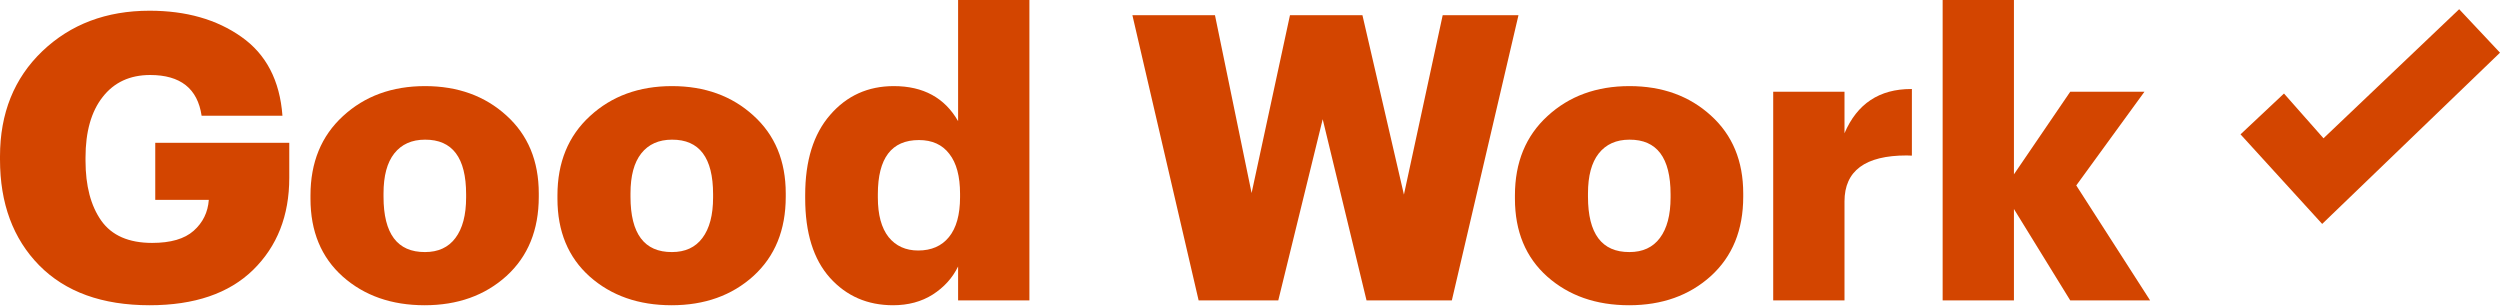 <?xml version="1.0" encoding="utf-8"?>
<svg xmlns="http://www.w3.org/2000/svg" width="188" height="23" viewBox="0 0 188 23" fill="none">
<g clip-path="url(#clip0_110_7268)">
<path d="M0 11.997V11.763C0 8.521 1.06 5.884 3.179 3.853C5.308 1.821 7.998 0.806 11.25 0.806C13.994 0.806 16.294 1.46 18.149 2.769C20.015 4.077 21.045 6.055 21.24 8.701H15.161C14.858 6.66 13.569 5.64 11.294 5.64C9.771 5.64 8.579 6.191 7.72 7.295C6.86 8.389 6.431 9.907 6.431 11.851V12.085C6.431 13.97 6.826 15.474 7.617 16.597C8.408 17.71 9.683 18.267 11.44 18.267C12.837 18.267 13.877 17.964 14.56 17.358C15.254 16.743 15.635 15.967 15.703 15.029H11.675V10.737H21.753V13.374C21.753 16.216 20.845 18.525 19.028 20.303C17.212 22.07 14.619 22.954 11.25 22.954C7.686 22.954 4.917 21.953 2.944 19.951C0.981 17.949 0 15.298 0 11.997Z" fill="#D34500"/>
<path d="M23.348 14.941V14.692C23.348 12.212 24.163 10.225 25.794 8.73C27.425 7.227 29.48 6.475 31.961 6.475C34.422 6.475 36.463 7.212 38.084 8.687C39.705 10.151 40.516 12.104 40.516 14.546V14.795C40.516 17.295 39.705 19.282 38.084 20.757C36.463 22.222 34.412 22.954 31.931 22.954C29.451 22.954 27.4 22.236 25.779 20.801C24.158 19.355 23.348 17.402 23.348 14.941ZM28.841 14.795C28.841 17.578 29.881 18.965 31.961 18.955C32.957 18.955 33.719 18.604 34.246 17.9C34.783 17.188 35.052 16.172 35.052 14.854V14.604C35.052 11.86 34.021 10.493 31.961 10.503C30.965 10.503 30.193 10.85 29.646 11.543C29.109 12.227 28.841 13.227 28.841 14.546V14.795Z" fill="#D34500"/>
<path d="M41.92 14.941V14.692C41.92 12.212 42.735 10.225 44.366 8.73C45.997 7.227 48.052 6.475 50.533 6.475C52.994 6.475 55.035 7.212 56.656 8.687C58.277 10.151 59.088 12.104 59.088 14.546V14.795C59.088 17.295 58.277 19.282 56.656 20.757C55.035 22.222 52.984 22.954 50.504 22.954C48.023 22.954 45.972 22.236 44.351 20.801C42.73 19.355 41.92 17.402 41.92 14.941ZM47.413 14.795C47.413 17.578 48.453 18.965 50.533 18.955C51.529 18.955 52.291 18.604 52.818 17.9C53.355 17.188 53.624 16.172 53.624 14.854V14.604C53.624 11.86 52.593 10.493 50.533 10.503C49.537 10.503 48.765 10.85 48.218 11.543C47.681 12.227 47.413 13.227 47.413 14.546V14.795Z" fill="#D34500"/>
<path d="M60.55 14.912V14.663C60.55 12.085 61.175 10.078 62.425 8.643C63.675 7.197 65.272 6.475 67.215 6.475C69.432 6.475 71.043 7.354 72.049 9.111V0H77.411V22.588H72.049V20.039C71.629 20.898 70.995 21.602 70.145 22.148C69.295 22.686 68.299 22.954 67.157 22.954C65.233 22.954 63.651 22.266 62.411 20.889C61.17 19.502 60.55 17.51 60.55 14.912ZM66.014 14.854C66.014 16.152 66.283 17.144 66.82 17.827C67.367 18.501 68.109 18.838 69.046 18.838C70.043 18.838 70.814 18.501 71.361 17.827C71.918 17.144 72.196 16.143 72.196 14.824V14.575C72.196 13.257 71.927 12.256 71.39 11.572C70.863 10.879 70.101 10.532 69.105 10.532C67.044 10.532 66.014 11.89 66.014 14.604V14.854Z" fill="#D34500"/>
<path d="M85.156 1.143H91.366L94.12 14.517L97.006 1.143H102.455L105.575 14.634L108.49 1.143H114.189L109.179 22.588H102.763L99.467 8.965L96.127 22.588H90.136L85.156 1.143Z" fill="#D34500"/>
<path d="M113.923 14.941V14.692C113.923 12.212 114.738 10.225 116.369 8.73C118 7.227 120.056 6.475 122.536 6.475C124.997 6.475 127.038 7.212 128.659 8.687C130.28 10.151 131.091 12.104 131.091 14.546V14.795C131.091 17.295 130.28 19.282 128.659 20.757C127.038 22.222 124.987 22.954 122.507 22.954C120.026 22.954 117.976 22.236 116.355 20.801C114.733 19.355 113.923 17.402 113.923 14.941ZM119.416 14.795C119.416 17.578 120.456 18.965 122.536 18.955C123.532 18.955 124.294 18.604 124.821 17.9C125.358 17.188 125.627 16.172 125.627 14.854V14.604C125.627 11.86 124.597 10.493 122.536 10.503C121.54 10.503 120.769 10.85 120.222 11.543C119.685 12.227 119.416 13.227 119.416 14.546V14.795Z" fill="#D34500"/>
<path d="M133.345 22.588V6.899H138.706V10.02C139.653 7.803 141.323 6.694 143.716 6.694C143.735 6.694 143.755 6.694 143.774 6.694V11.704C143.638 11.704 143.506 11.699 143.379 11.69C140.264 11.69 138.706 12.842 138.706 15.146V22.588H133.345Z" fill="#D34500"/>
<path d="M146.087 22.588V0H151.448V13.11L155.681 6.899H161.262L156.135 13.945L161.687 22.588H155.681L151.448 15.718V22.588H146.087Z" fill="#D34500"/>
<path fill-rule="evenodd" clip-rule="evenodd" d="M168.487 10.103L174.628 16.839L188 3.962L184.929 0.693L174.727 10.4L171.756 7.033L168.487 10.103Z" fill="#D34500"/>
</g>
<defs>
<clipPath id="clip0_110_7268">
<rect width="188" height="22.98" fill="white"/>
</clipPath>
</defs>
</svg>